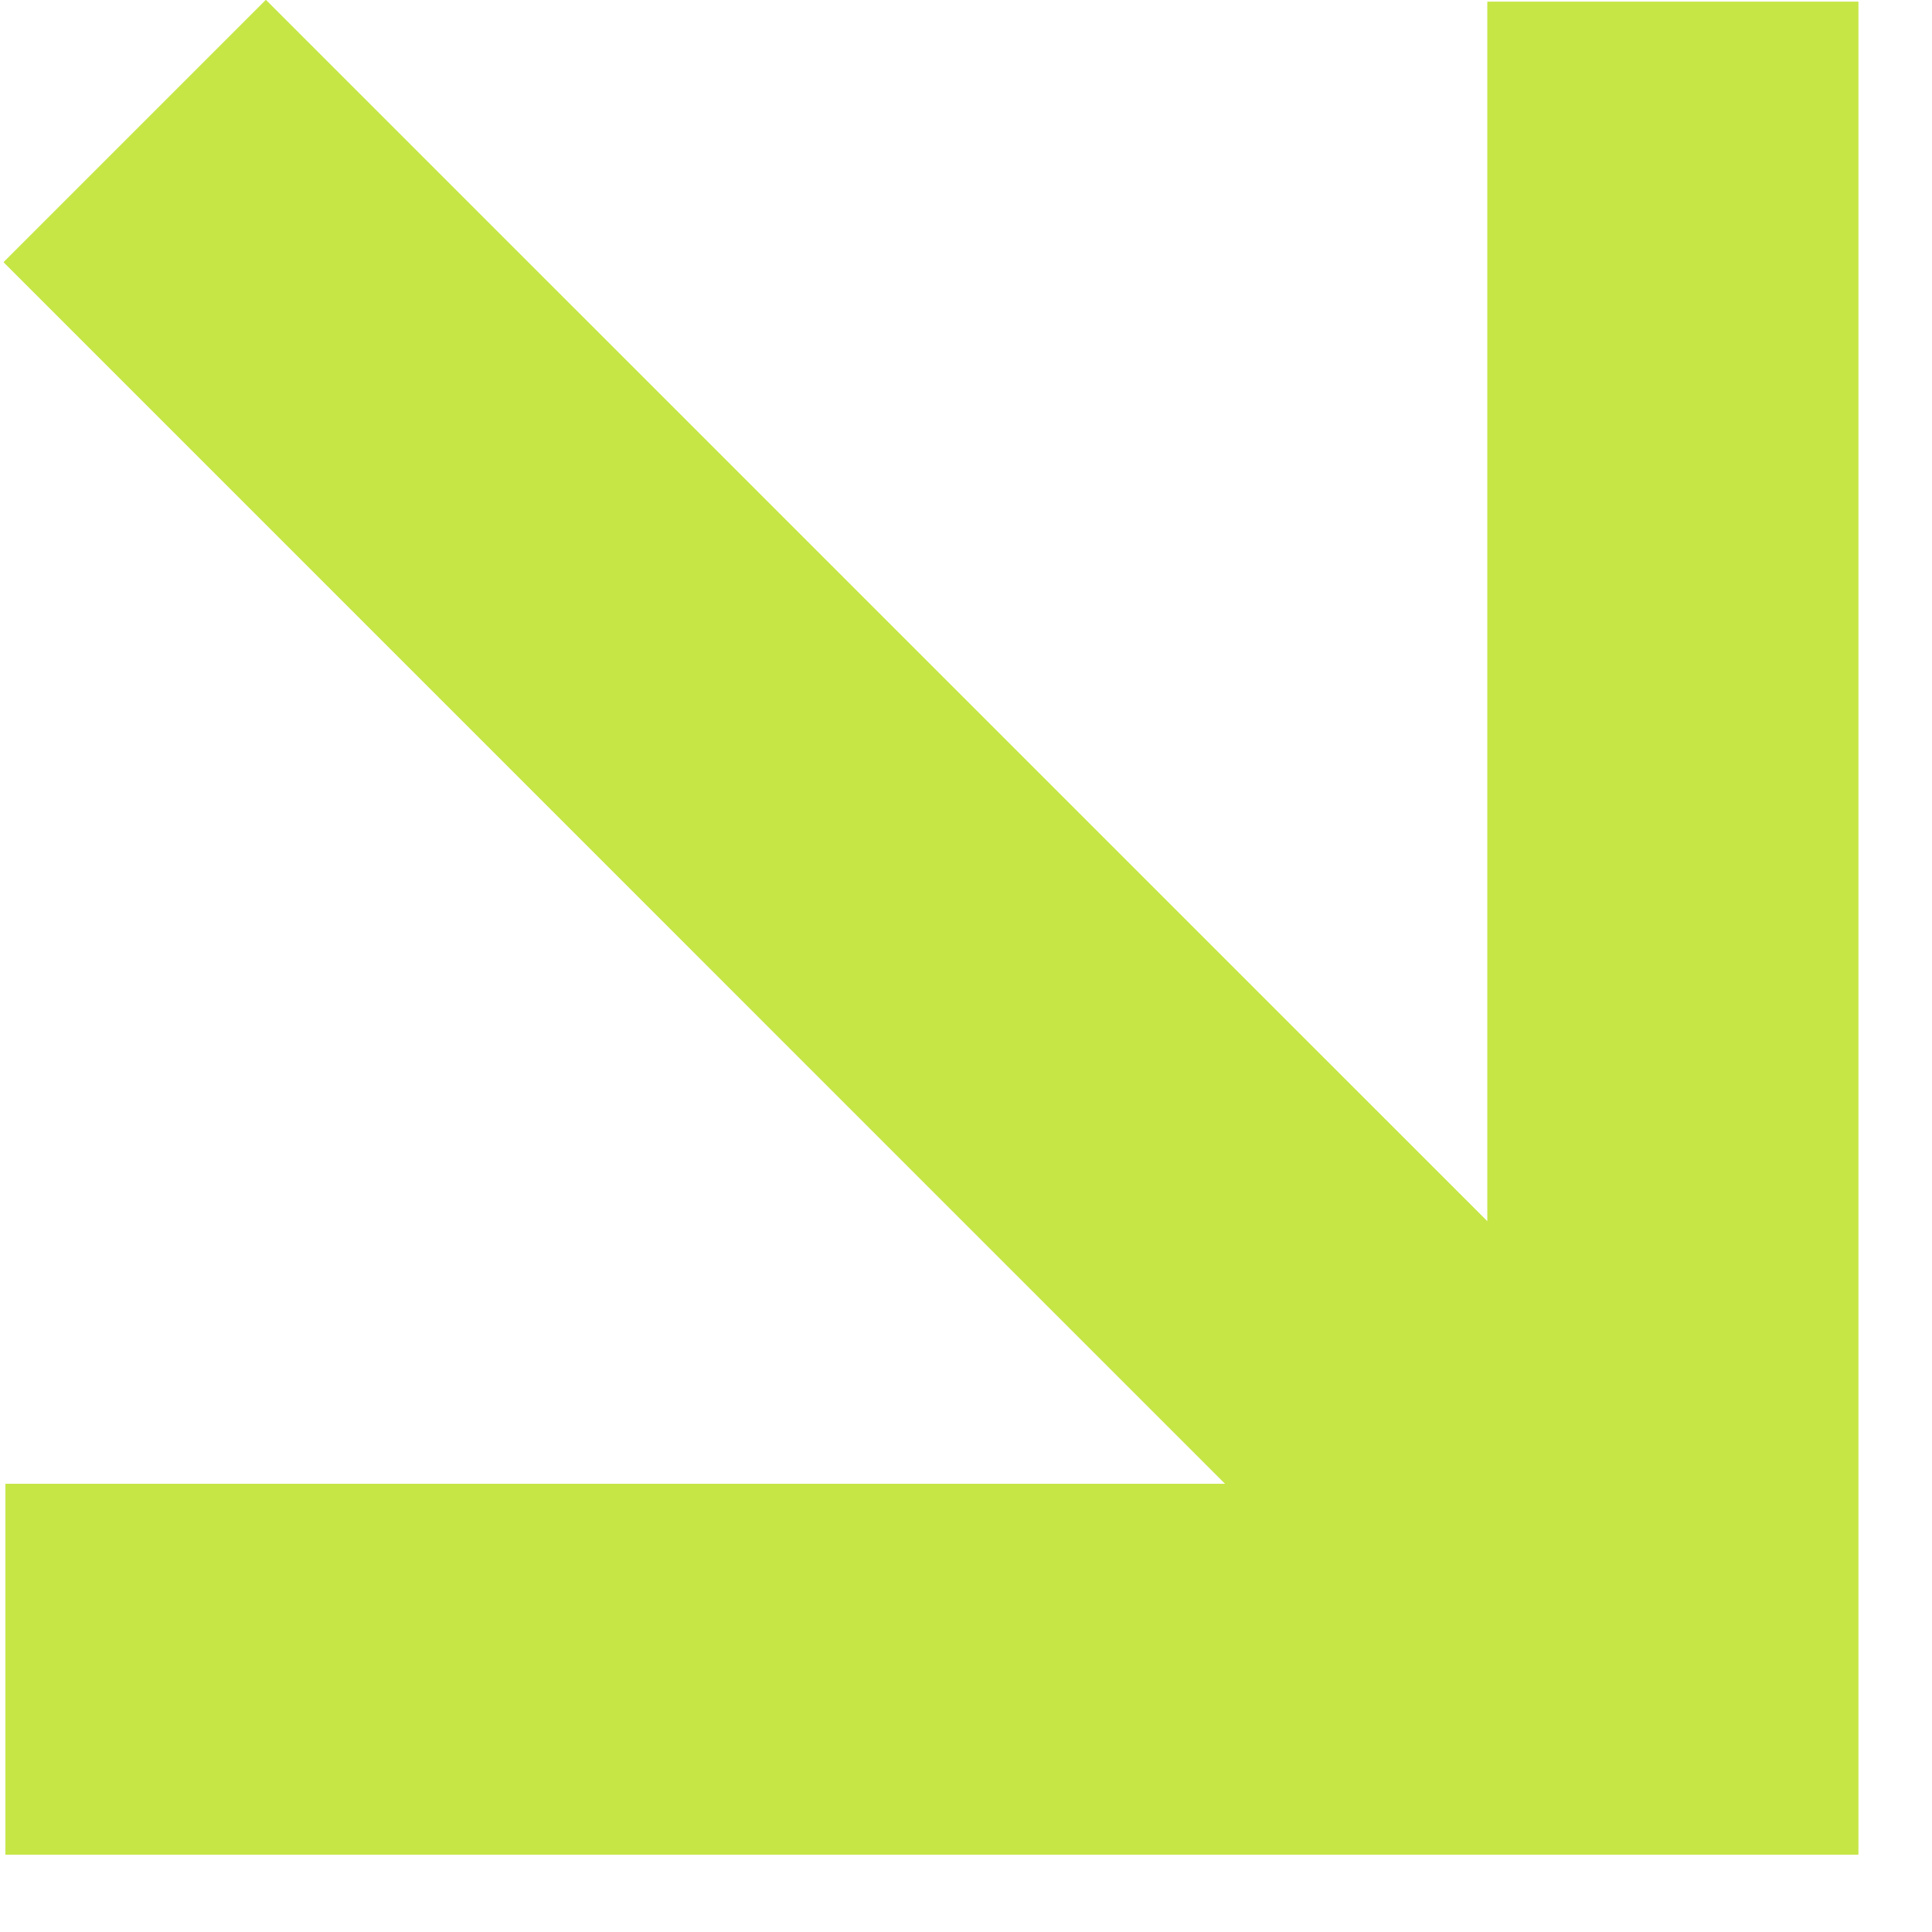 <svg xmlns="http://www.w3.org/2000/svg" xmlns:xlink="http://www.w3.org/1999/xlink" width="33" zoomAndPan="magnify" viewBox="0 0 24.75 24.75" height="33" preserveAspectRatio="xMidYMid meet"><defs><clipPath id="7b9b3f9669"><path d="M 0.047 0 L 23.805 0 L 23.805 23.762 L 0.047 23.762 Z M 0.047 0 "></path></clipPath></defs><g id="a0ffed651c"><g clip-rule="nonzero" clip-path="url(#7b9b3f9669)"><path style=" stroke:none;fill-rule:nonzero;fill:#c6e646;fill-opacity:1;" d="M 23.805 23.758 L 0.07 23.758 L 0.07 19.008 L 15.695 19.008 L 0.047 3.359 L 3.406 0 L 19.055 15.648 L 19.055 0.023 L 23.805 0.023 Z M 23.805 23.758 "></path><path style=" stroke:none;fill-rule:nonzero;fill:#c6e646;fill-opacity:1;" d="M 23.805 23.758 L 0.07 23.758 L 0.07 19.008 L 15.695 19.008 L 0.047 3.359 L 3.406 0 L 19.055 15.648 L 19.055 0.023 L 23.805 0.023 Z M 23.805 23.758 "></path></g></g></svg>